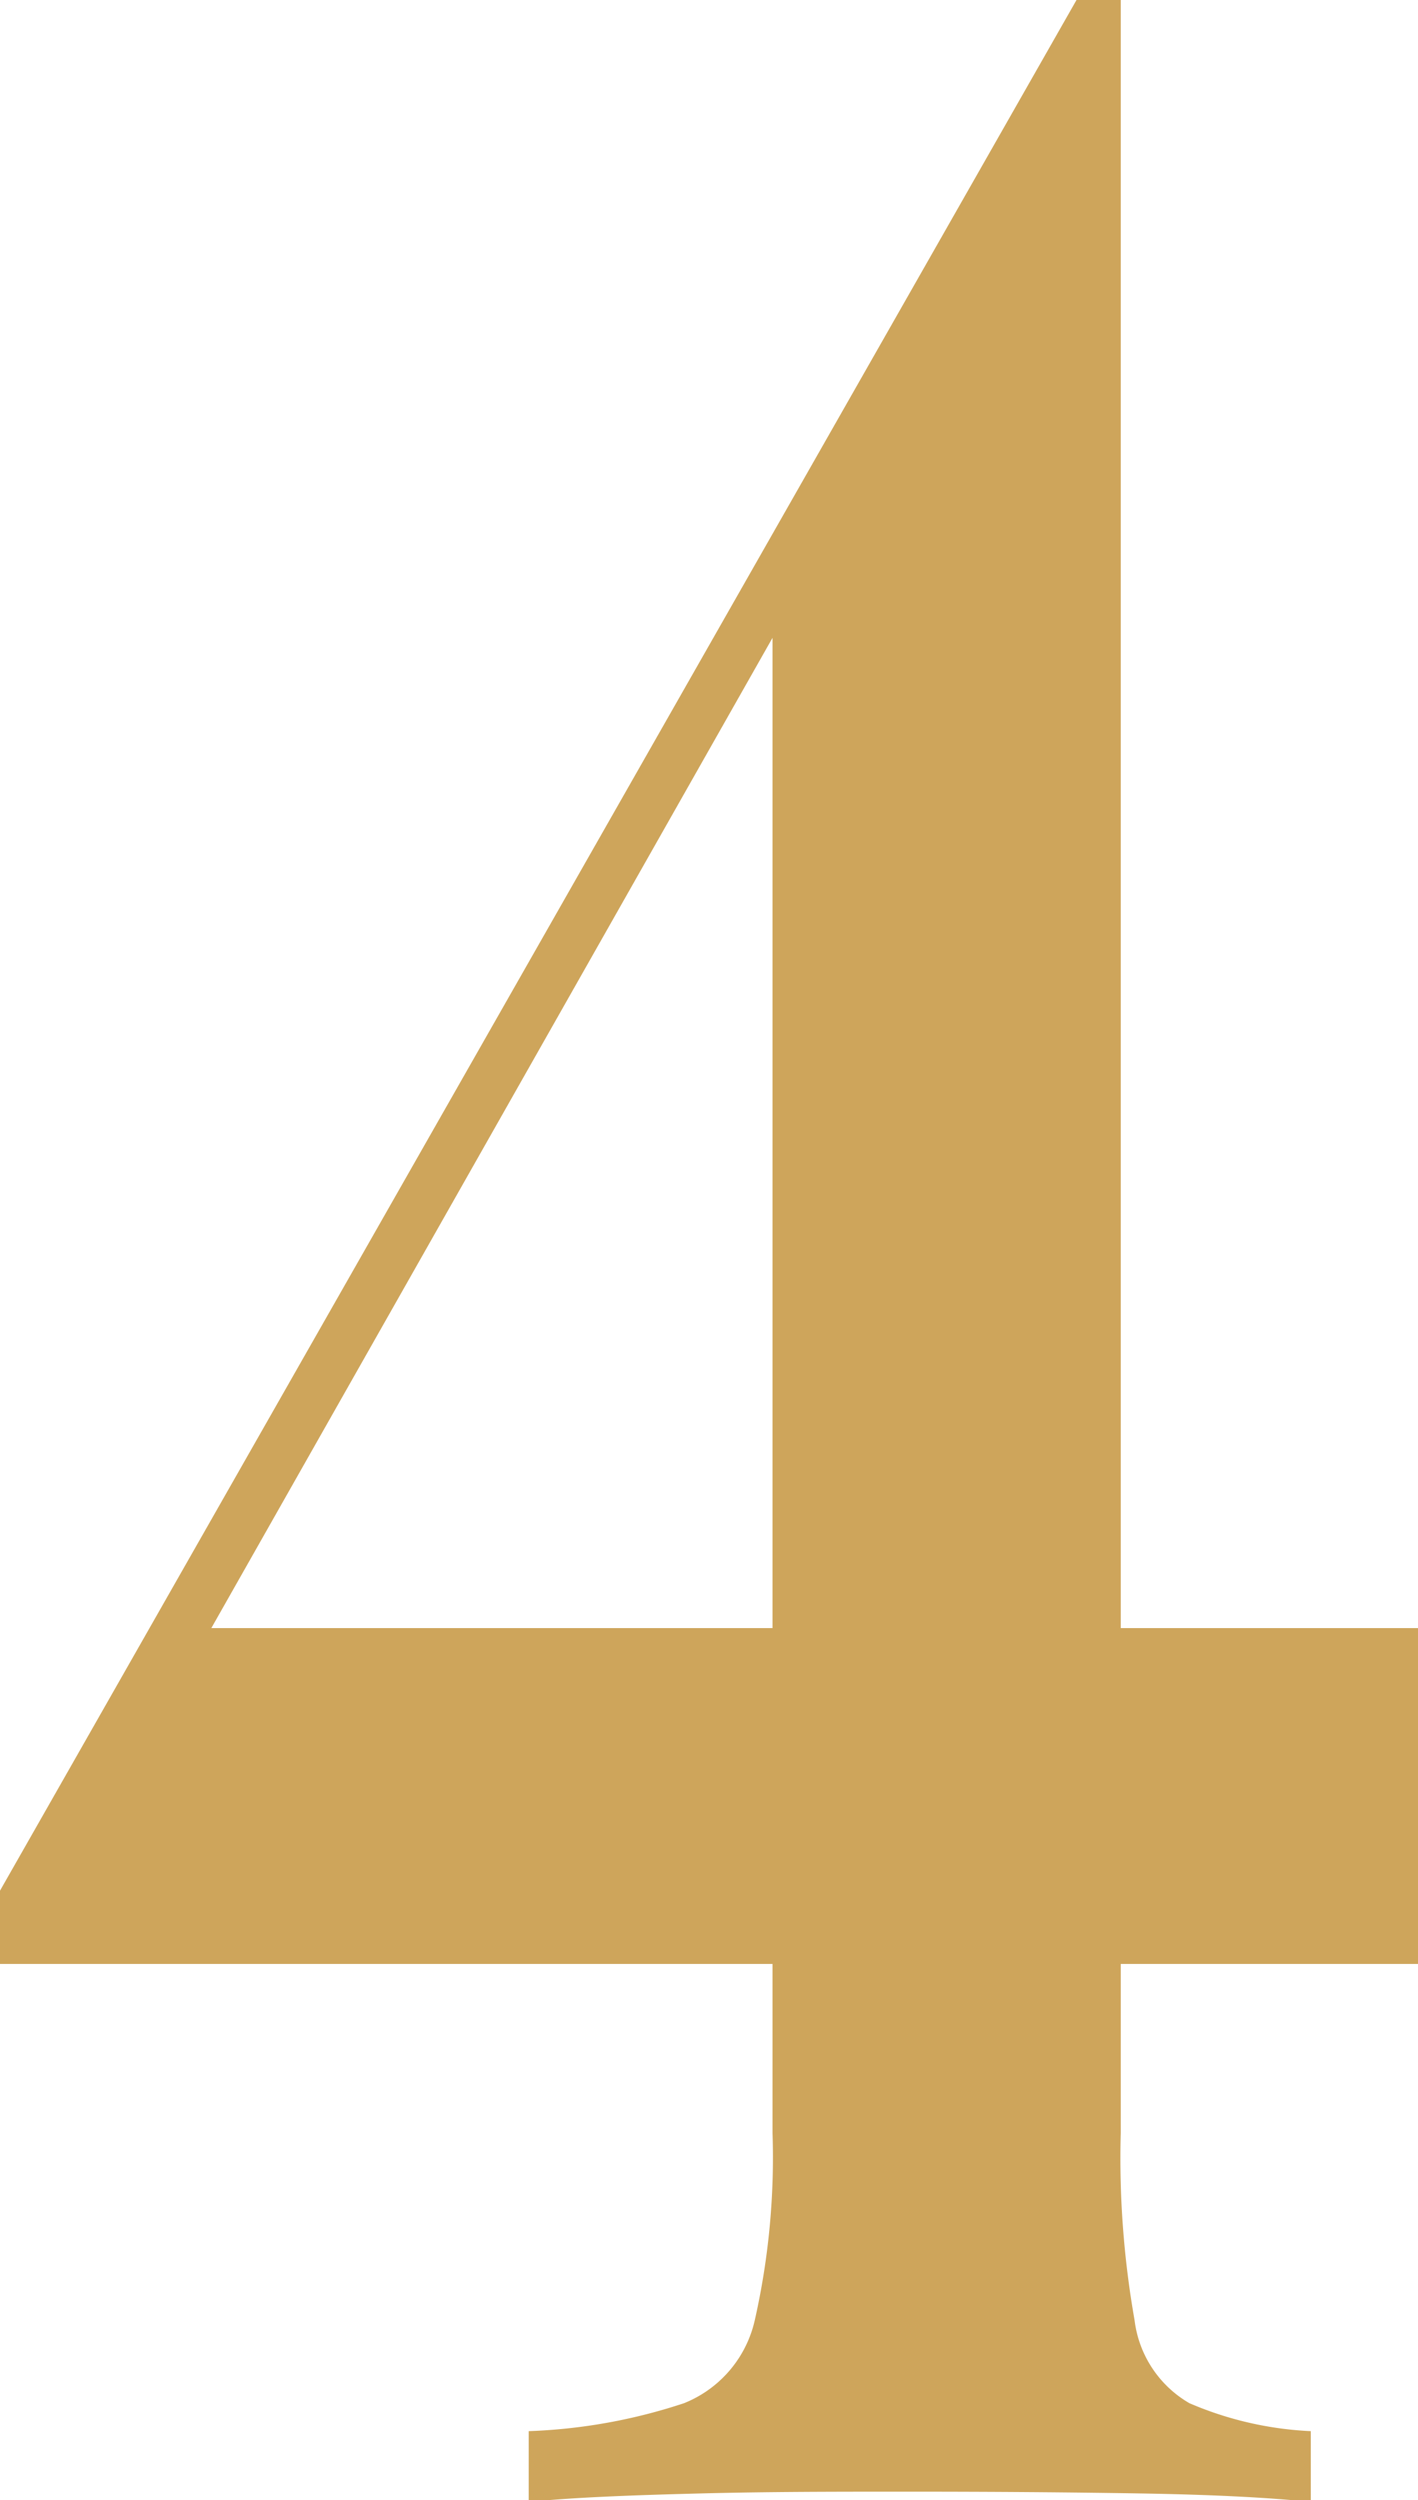 <?xml version="1.0" encoding="UTF-8"?> <svg xmlns="http://www.w3.org/2000/svg" viewBox="0 0 40.07 70.64"> <defs> <style>.a{fill:#cea55b;}</style> </defs> <title>4</title> <path class="a" d="M30.42,0l-.15,3.13L1.71,53.52,5.21,46H40.07v9.49H0V53.42Zm1.25,0V60.27a26.33,26.33,0,0,0,.39,5.28,3.15,3.15,0,0,0,1.55,2.35,9.79,9.79,0,0,0,3.43.79v2q-1.8-.19-4.83-.24t-6.53-.05c-2,0-3.93,0-5.88.05s-3.57.11-4.86.24v-2a15.66,15.66,0,0,0,4.39-.79,3.31,3.31,0,0,0,2-2.35,20.85,20.85,0,0,0,.5-5.28V16.83L30.42,0Z"></path> </svg> 